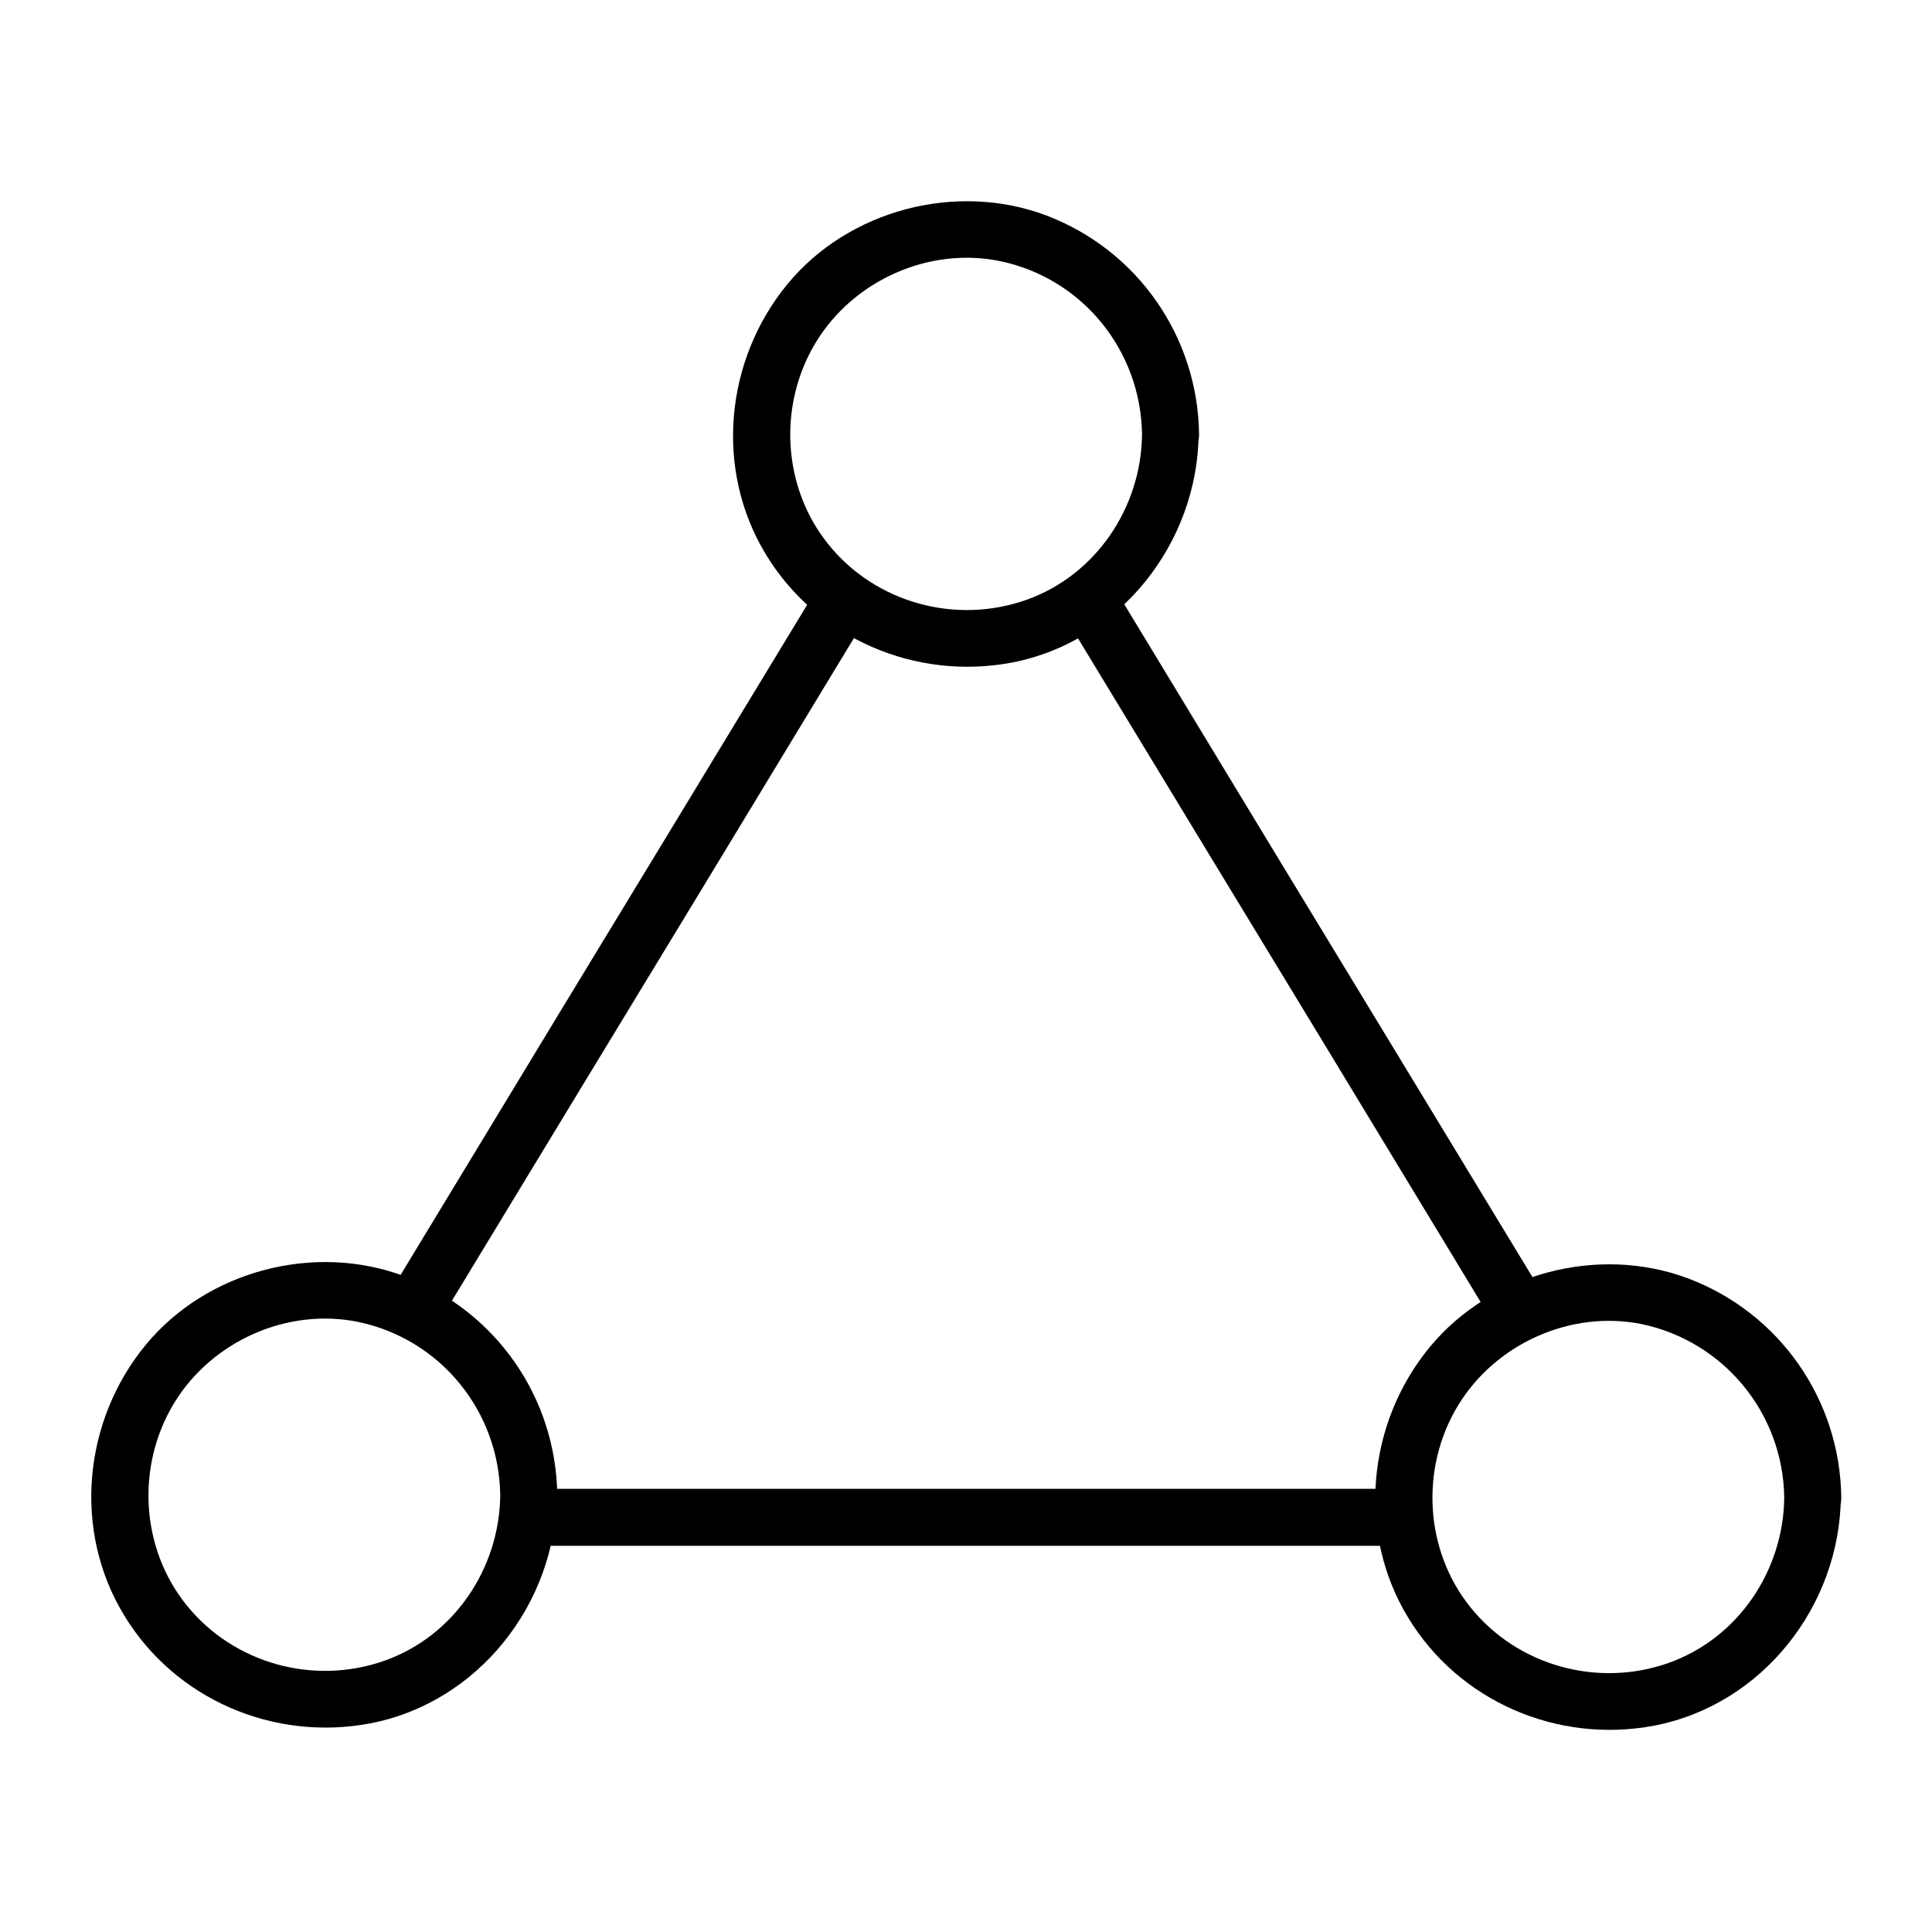 <?xml version="1.0" encoding="UTF-8"?>
<!-- The Best Svg Icon site in the world: iconSvg.co, Visit us! https://iconsvg.co -->
<svg fill="#000000" width="800px" height="800px" version="1.1" viewBox="144 144 512 512" xmlns="http://www.w3.org/2000/svg">
 <g>
  <path d="m446.65 259.13c-0.203 19.348-12.191 37.281-30.633 43.832-18.742 6.648-40.004 0.805-52.496-14.711-12.191-15.113-13.402-36.879-3.324-53.504 9.977-16.426 29.926-25.391 48.77-21.562 21.863 4.531 37.379 23.676 37.684 45.945 0.102 9.672 15.215 9.773 15.113 0-0.301-25.895-16.324-48.871-40.508-58.039-23.781-8.969-52.297-1.512-68.52 18.137-16.625 20.152-19.445 49.273-5.742 71.742 13.504 22.27 39.699 33.453 65.191 28.617 28.719-5.543 49.172-31.738 49.473-60.559 0.207-9.672-14.906-9.672-15.008 0.102z"/>
  <path d="m276.57 540.26c-0.203 19.348-12.191 37.281-30.633 43.832-18.742 6.648-40.004 0.805-52.496-14.711-12.191-15.113-13.402-36.879-3.324-53.504 9.977-16.426 29.926-25.391 48.77-21.562 21.762 4.535 37.379 23.578 37.684 45.945 0.102 9.672 15.215 9.773 15.113 0-0.301-25.895-16.324-48.871-40.508-58.039-23.781-8.969-52.297-1.512-68.52 18.137-16.625 20.152-19.445 49.273-5.742 71.742 13.504 22.27 39.699 33.453 65.191 28.617 28.719-5.543 49.172-31.738 49.473-60.559 0.207-9.672-14.91-9.672-15.008 0.102z"/>
  <path d="m616.84 540.86c-0.203 19.348-12.191 37.281-30.633 43.832-18.742 6.648-40.004 0.805-52.496-14.711-12.191-15.113-13.402-36.879-3.324-53.504 9.977-16.426 29.926-25.391 48.77-21.562 21.762 4.633 37.379 23.676 37.684 45.945 0.102 9.672 15.215 9.773 15.113 0-0.301-25.895-16.324-48.871-40.508-58.039-23.781-8.969-52.297-1.512-68.52 18.137-16.625 20.152-19.445 49.273-5.742 71.742 13.504 22.27 39.699 33.453 65.191 28.617 28.719-5.543 49.172-31.738 49.473-60.559 0.207-9.57-14.91-9.57-15.008 0.102z"/>
  <path d="m260.24 494.51c12.797-21.059 25.594-42.219 38.391-63.277 20.453-33.656 40.91-67.309 61.262-100.96 4.734-7.758 9.371-15.516 14.105-23.277 5.039-8.363-7.961-15.922-13.098-7.656-12.797 21.059-25.594 42.219-38.391 63.277-20.453 33.656-40.91 67.309-61.262 100.96-4.734 7.758-9.371 15.516-14.105 23.277-5.039 8.363 8.059 16.02 13.098 7.656z"/>
  <path d="m552.86 486.96c-12.797-21.059-25.594-42.219-38.391-63.277-20.453-33.656-40.91-67.309-61.262-100.96-4.734-7.758-9.371-15.516-14.105-23.277-5.039-8.262-18.137-0.707-13.098 7.656 12.797 21.059 25.594 42.219 38.391 63.277 20.453 33.656 40.91 67.309 61.262 100.96 4.734 7.758 9.371 15.516 14.105 23.277 5.035 8.262 18.133 0.707 13.098-7.656z"/>
  <path d="m284.12 553.66h78.395 124.84 28.617c9.773 0 9.773-15.113 0-15.113h-78.395-124.84-28.617c-9.773 0-9.773 15.113 0 15.113z"/>
 </g>
</svg>